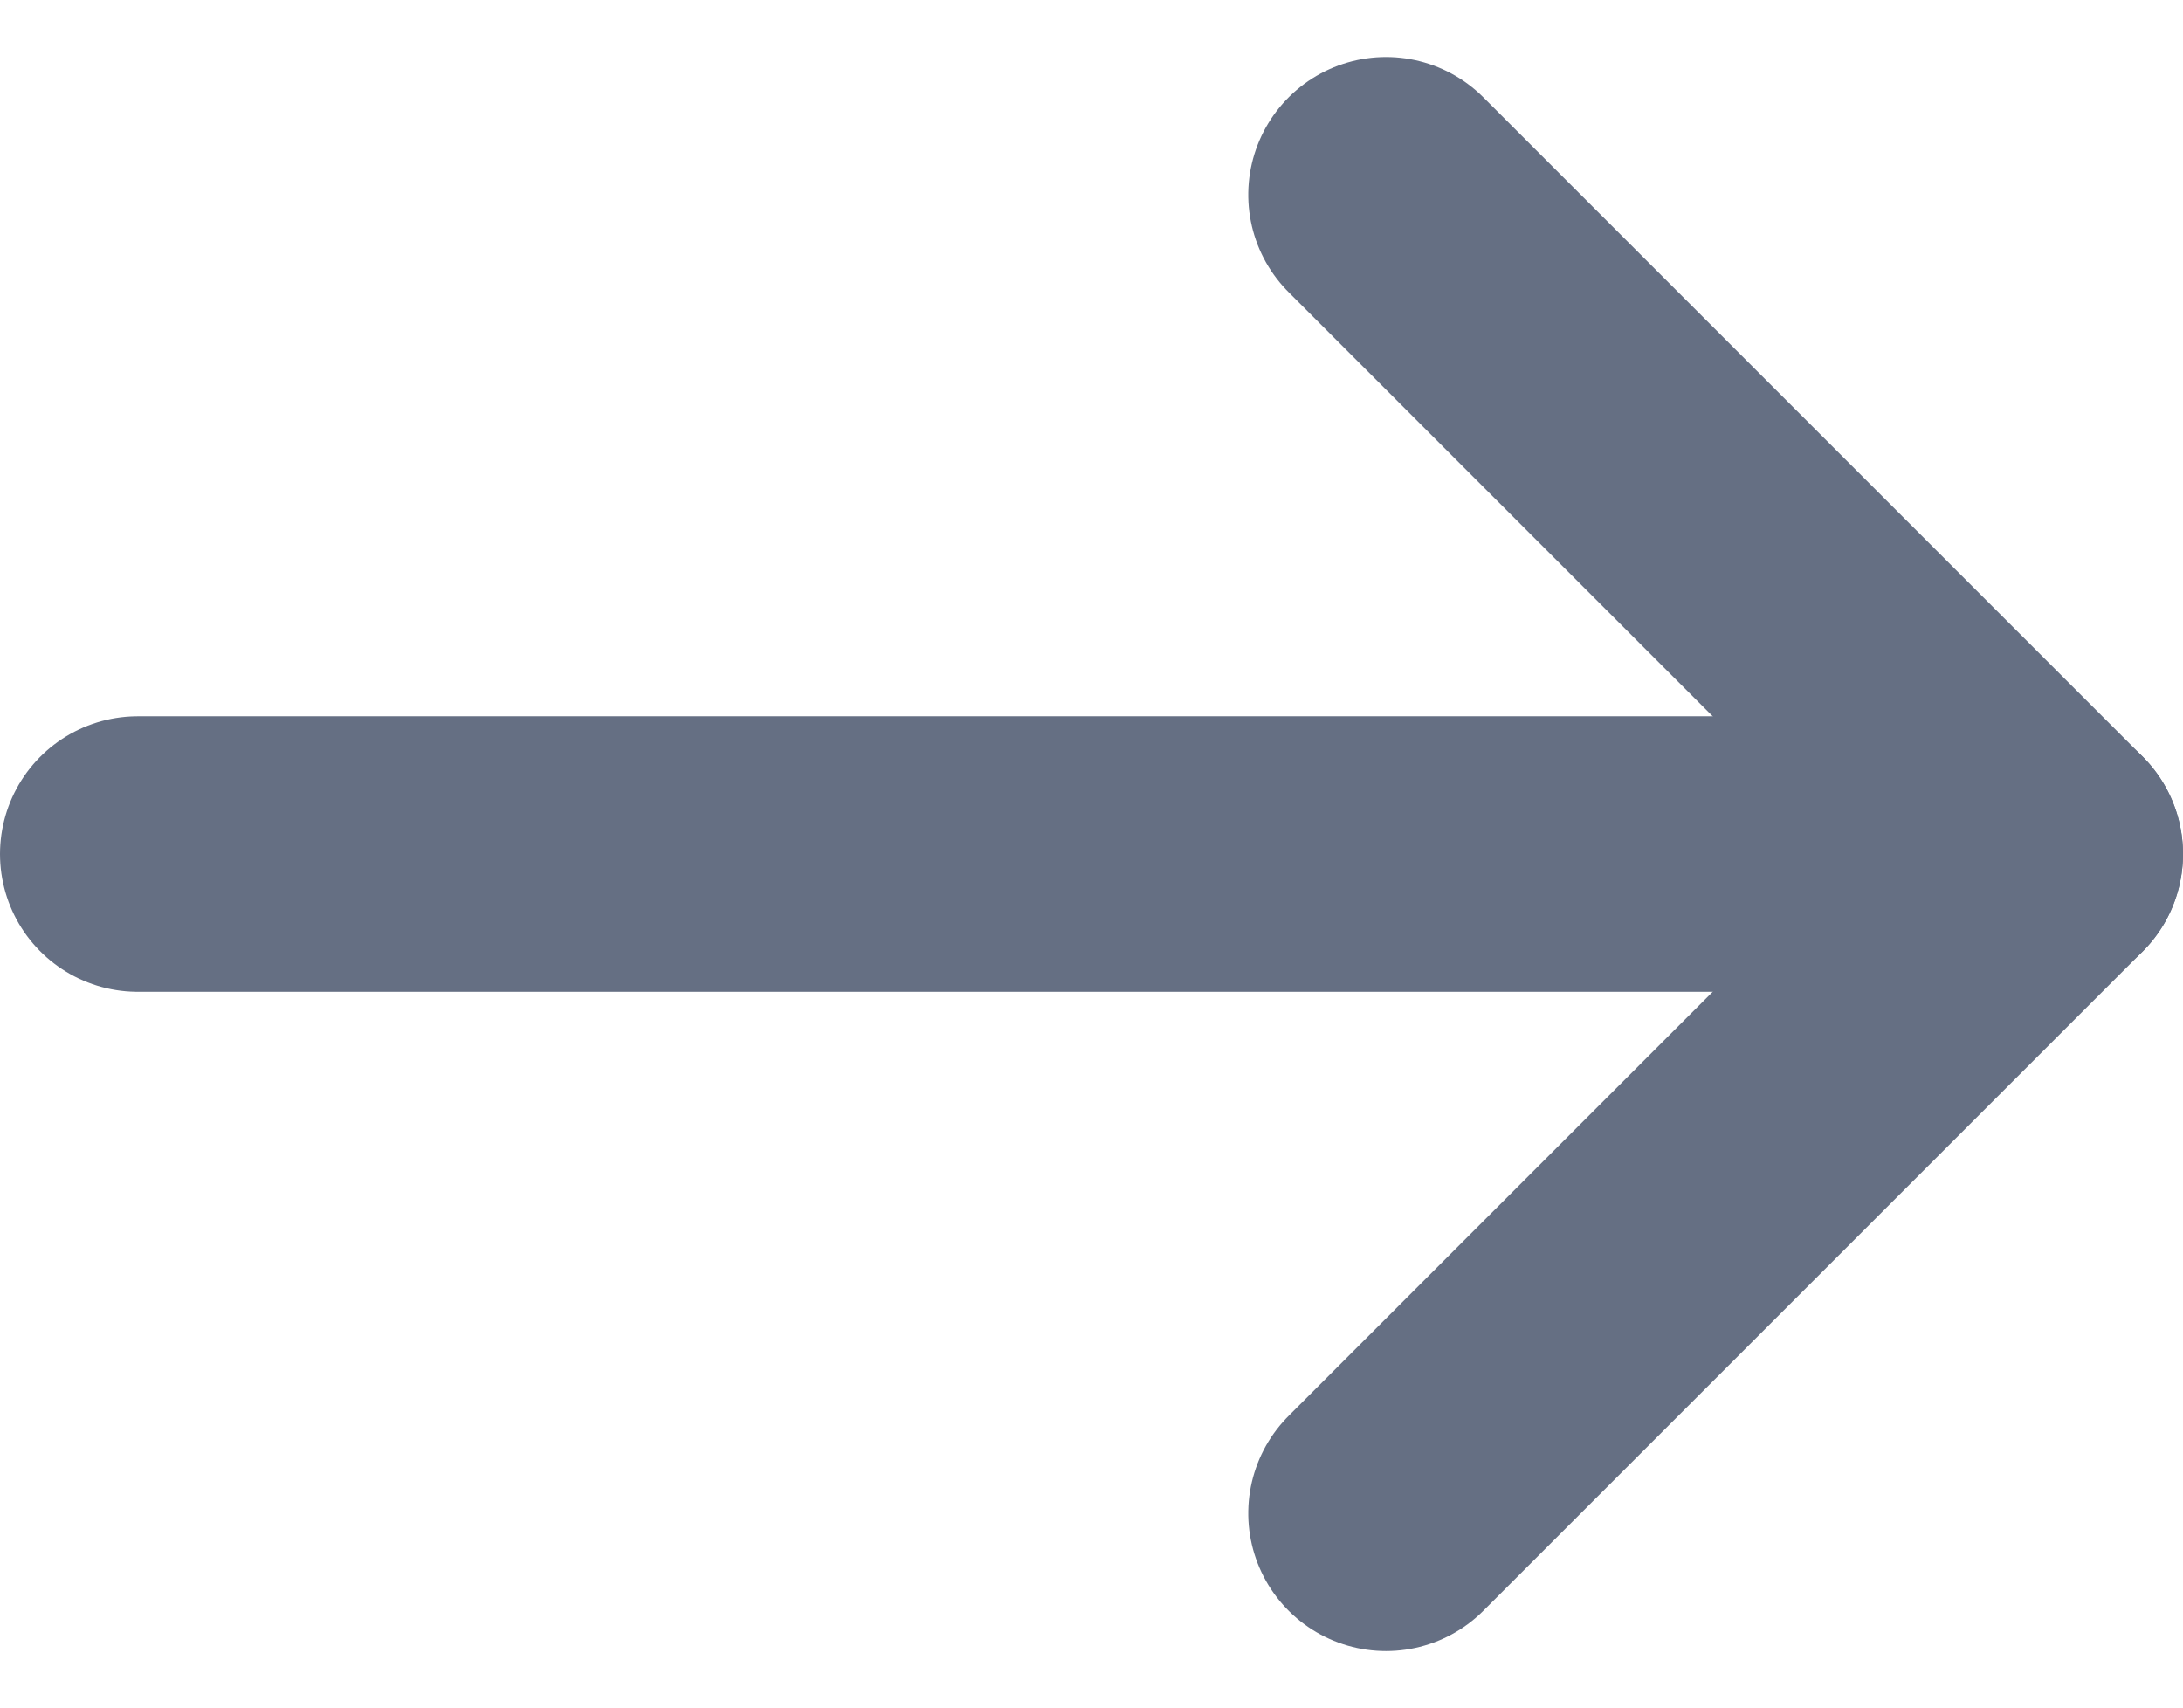 <svg xmlns="http://www.w3.org/2000/svg" width="7.924" height="6.2" viewBox="0 0 7.924 6.2">
  <g id="Group_624" data-name="Group 624" transform="translate(0.5 0.707)">
    <g id="Group_622" data-name="Group 622" transform="translate(0)">
      <path id="Path_839" data-name="Path 839" d="M0,0H6.924" transform="translate(6.924 2.393) rotate(180)" fill="none" stroke="#656f83" stroke-linecap="round" stroke-width="1"/>
      <path id="Path_840" data-name="Path 840" d="M0,2.393,2.393,0,4.786,2.393" transform="translate(6.924) rotate(90)" fill="none" stroke="#656f83" stroke-linecap="round" stroke-linejoin="round" stroke-width="1"/>
    </g>
  </g>
</svg>

